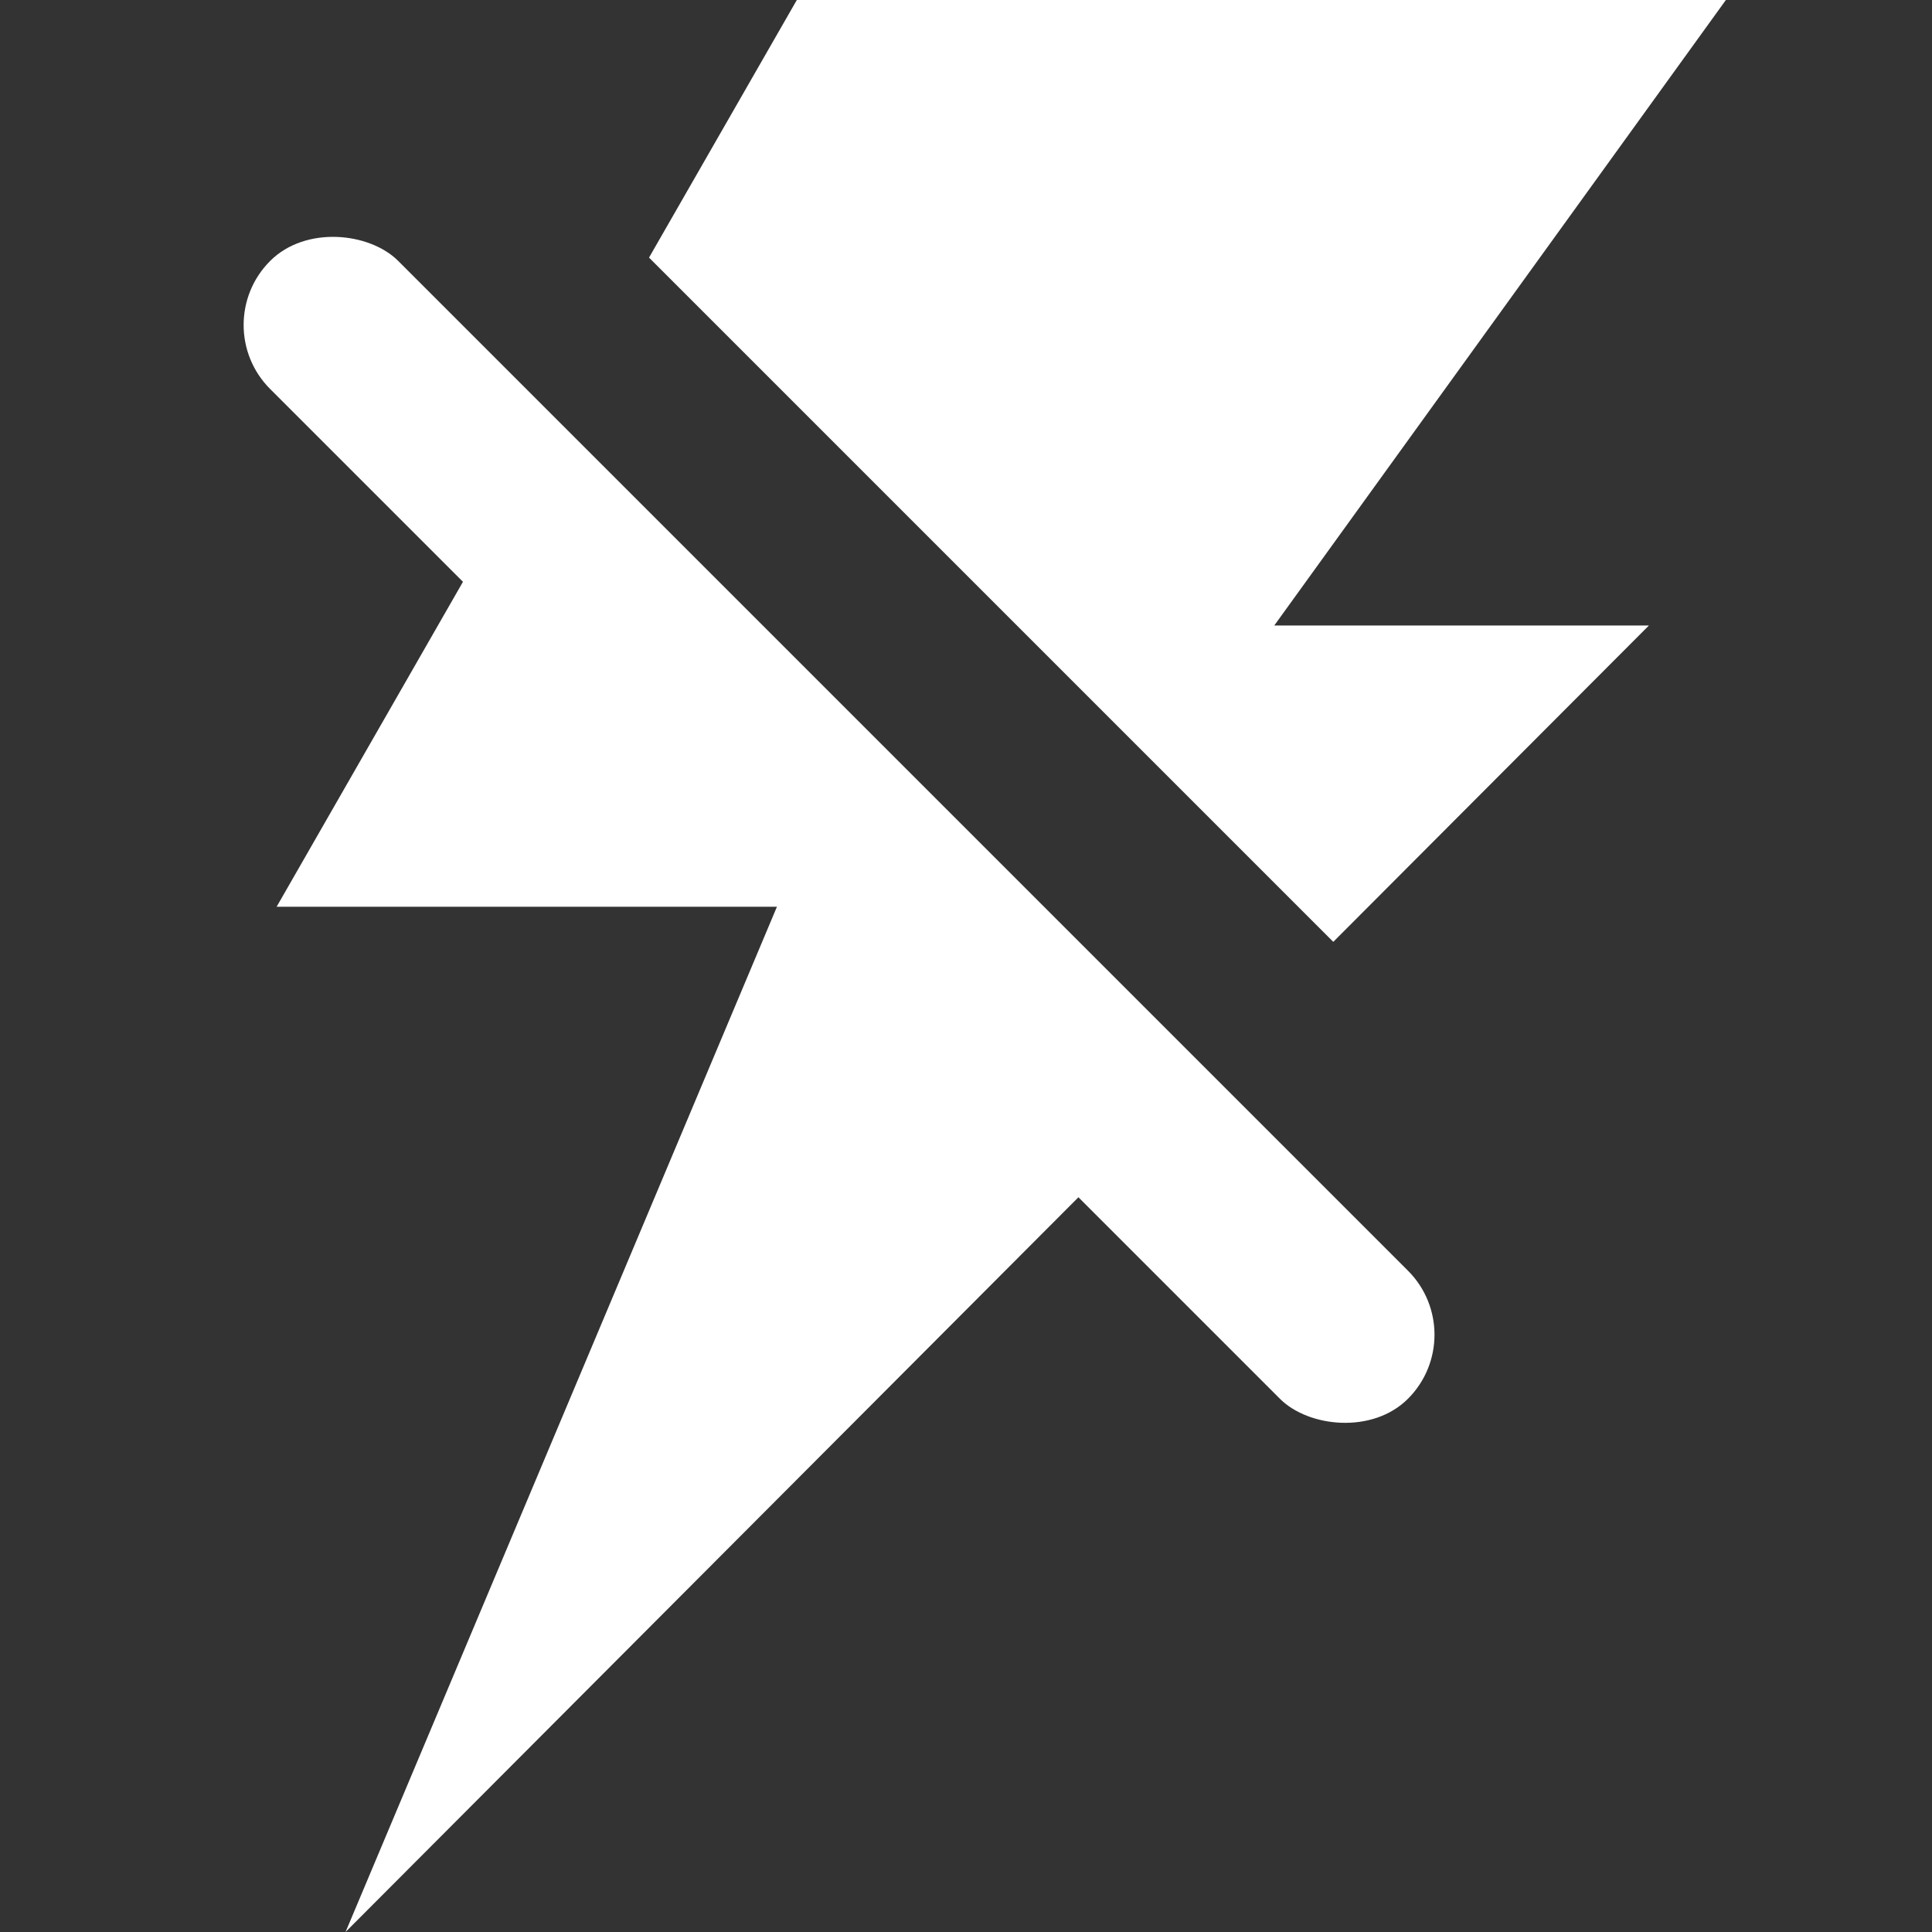<svg xmlns="http://www.w3.org/2000/svg" xmlns:xlink="http://www.w3.org/1999/xlink" width="48" height="48" fill="blue" viewBox="0 0 48 48"><rect x="0" y="0" width="48" height="48" fill="#333333" stroke="none"/><defs><style>.c{fill:#fff;}.a{fill:none;stroke:#707070;}.b{clip-path:url(#a);}</style><clipPath id="a"><path class="a" d="M0,0H48V48H0Z" transform="translate(104 21)"/></clipPath></defs><g class="b" transform="translate(-104 -21)"><g transform="translate(109.121 21)"><path class="c" d="M1136.4,477.092l-15.938-15.936-6.374,11.116h12.43L1115.8,497.744Z" transform="translate(-1112.336 -449.744)"/><g transform="translate(-1112.336 -449.744)"><rect class="c" width="4.5" height="39.978" rx="2.25" transform="translate(1112.336 457.818) rotate(-45)"/></g><path class="c" d="M1150.094,449.744h-23.082l-3.672,6.4,17,17,7.842-7.86h-9.308Z" transform="translate(-1112.336 -449.744)"/></g></g></svg>